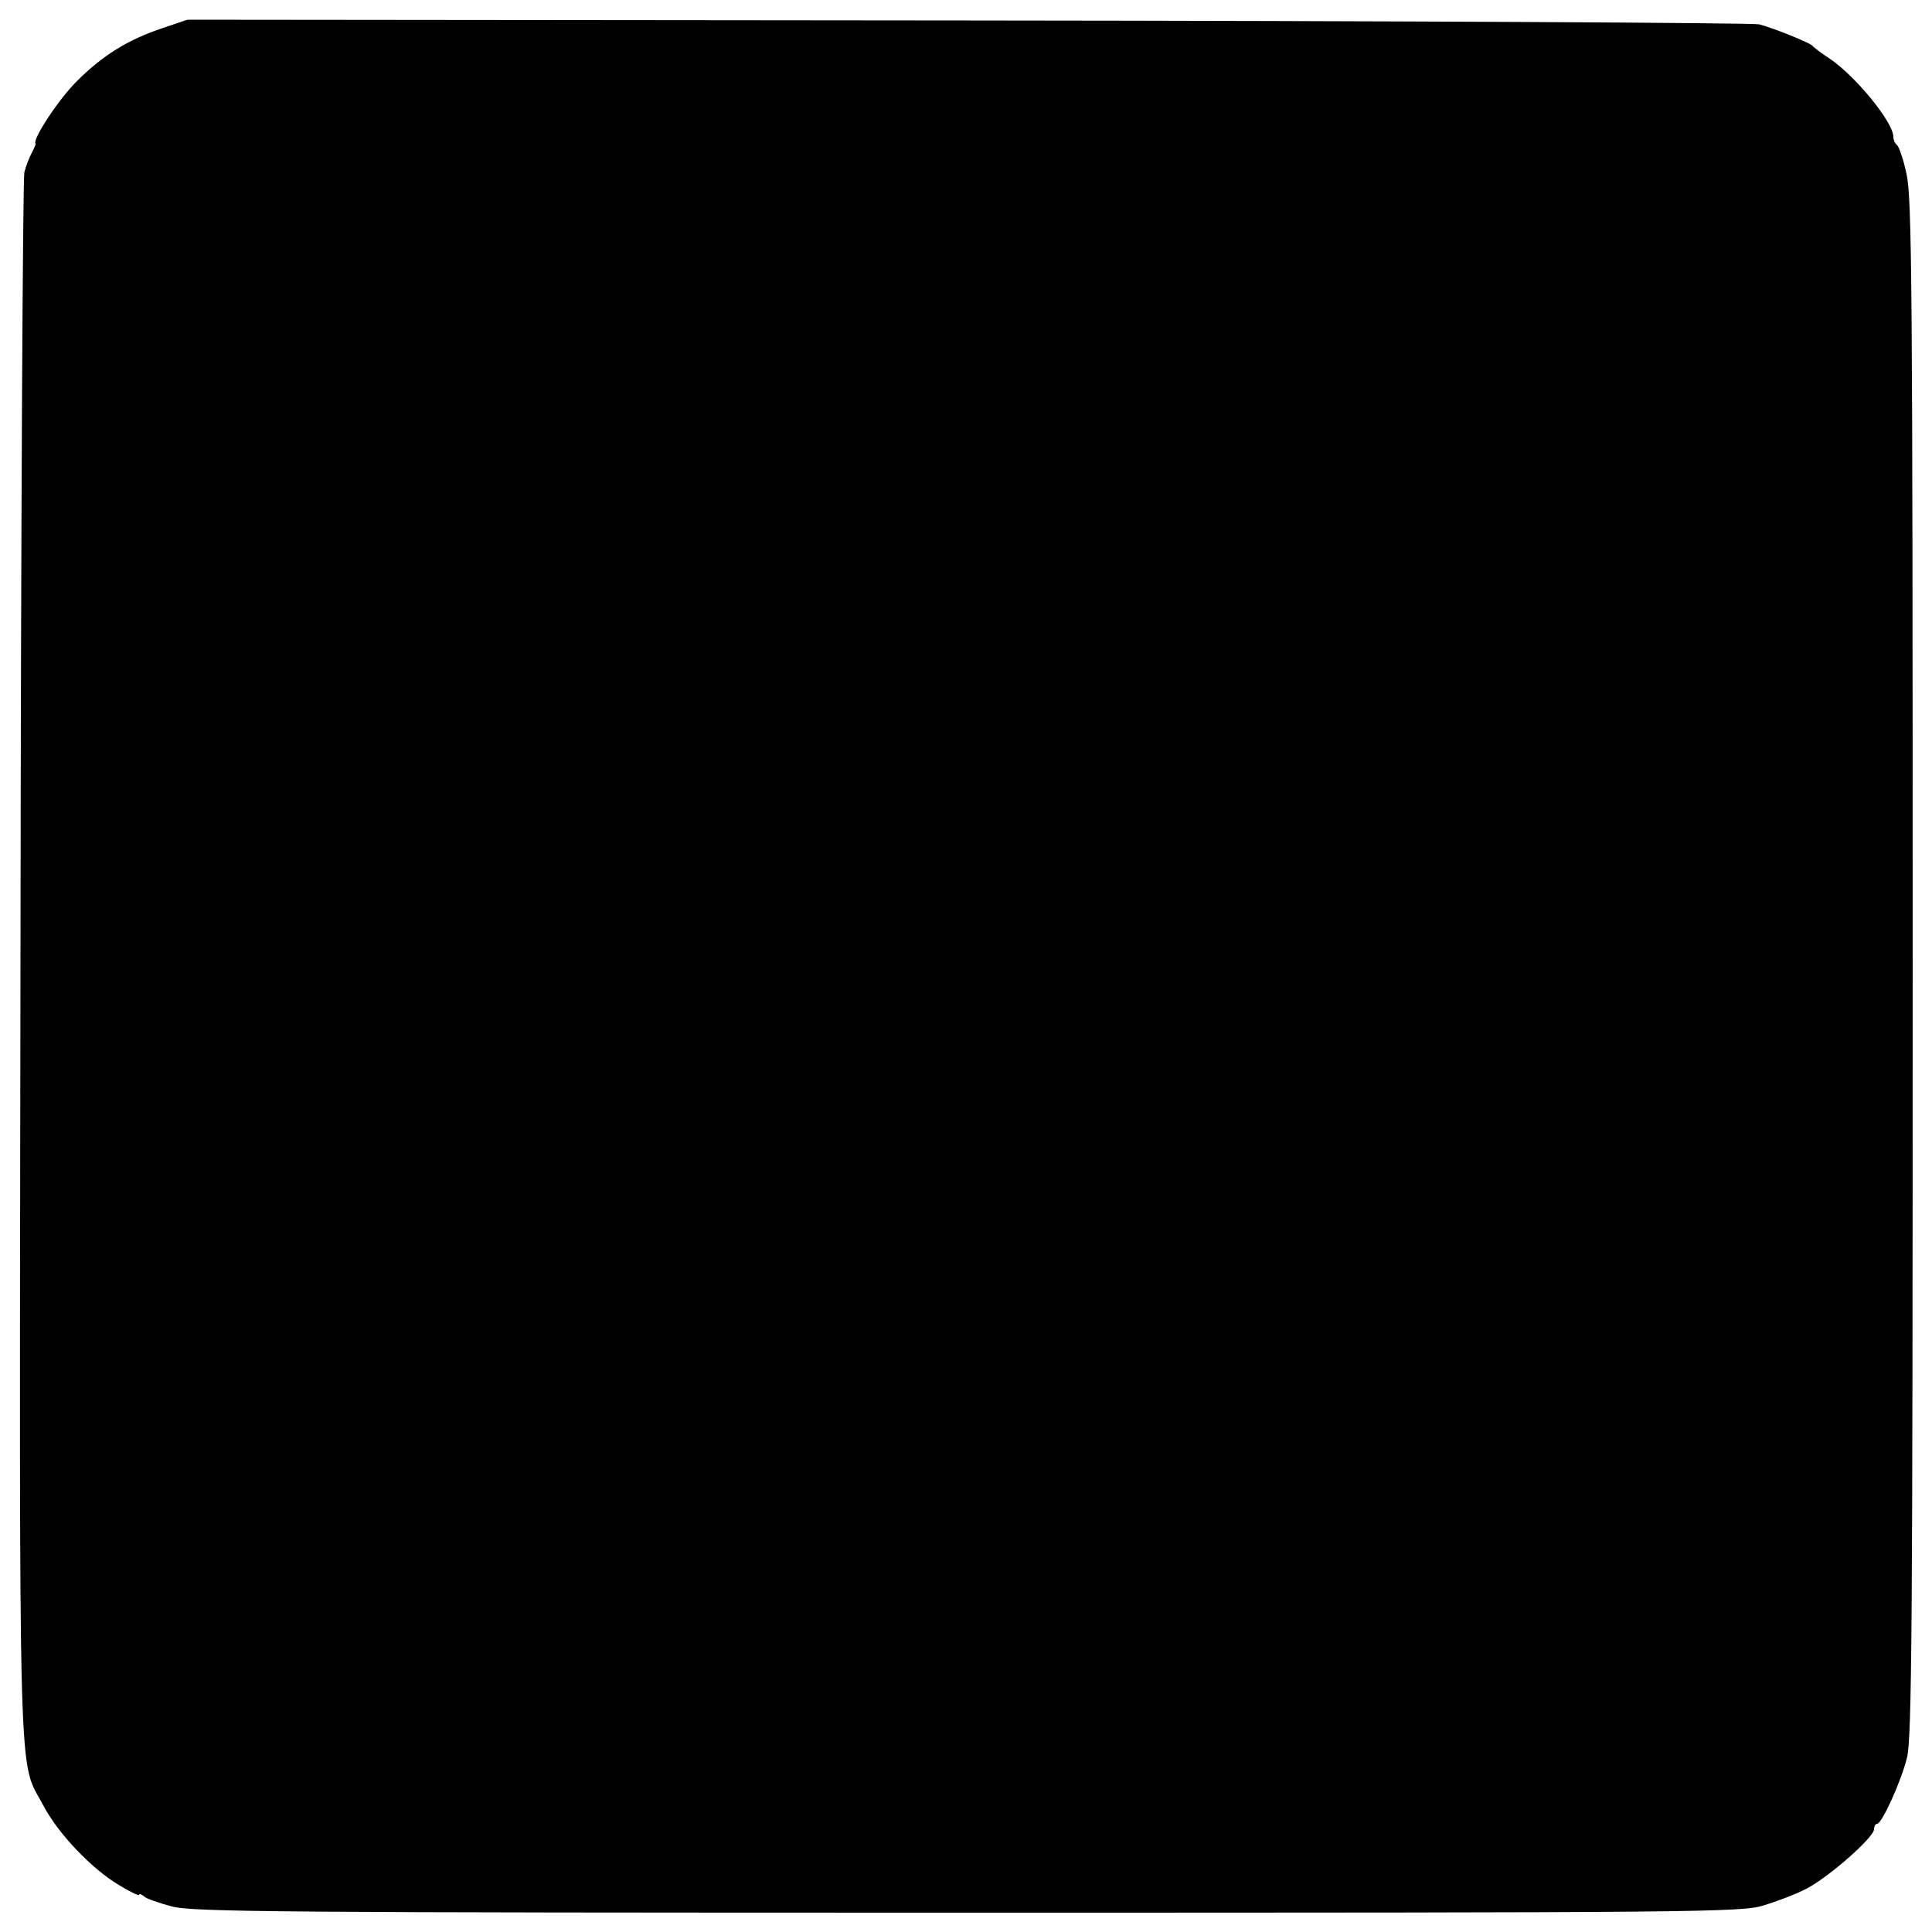 <?xml version="1.0" standalone="no"?>
<!DOCTYPE svg PUBLIC "-//W3C//DTD SVG 20010904//EN"
 "http://www.w3.org/TR/2001/REC-SVG-20010904/DTD/svg10.dtd">
<svg version="1.0" xmlns="http://www.w3.org/2000/svg"
 width="500pt" height="500pt" viewBox="0 0 500 500"
 preserveAspectRatio="xMidYMid meet">
<g transform="translate(0,500) scale(0.1,-0.1)"
fill="#000000" stroke="none">
<path d="M420 4927 c-90 -30 -155 -71 -221 -137 -46 -45 -116 -151 -107 -162
1 -2 -4 -12 -10 -24 -6 -11 -15 -34 -19 -50 -4 -16 -9 -933 -10 -2039 -3
-2220 -7 -2062 60 -2189 38 -72 124 -162 194 -204 29 -18 53 -29 53 -26 0 4 6
2 13 -4 6 -6 39 -17 72 -26 54 -14 271 -16 2060 -16 1909 0 2003 1 2060 19 33
10 83 29 110 43 58 30 175 133 175 154 0 8 4 14 8 14 12 0 61 107 77 170 13
47 15 345 15 2043 0 1777 -2 1995 -16 2057 -8 38 -20 72 -25 75 -5 4 -9 13 -9
21 0 37 -96 155 -163 201 -23 15 -44 31 -47 35 -6 7 -96 44 -137 55 -16 4
-937 9 -2048 10 l-2020 2 -65 -22z"/>
</g>
</svg>
